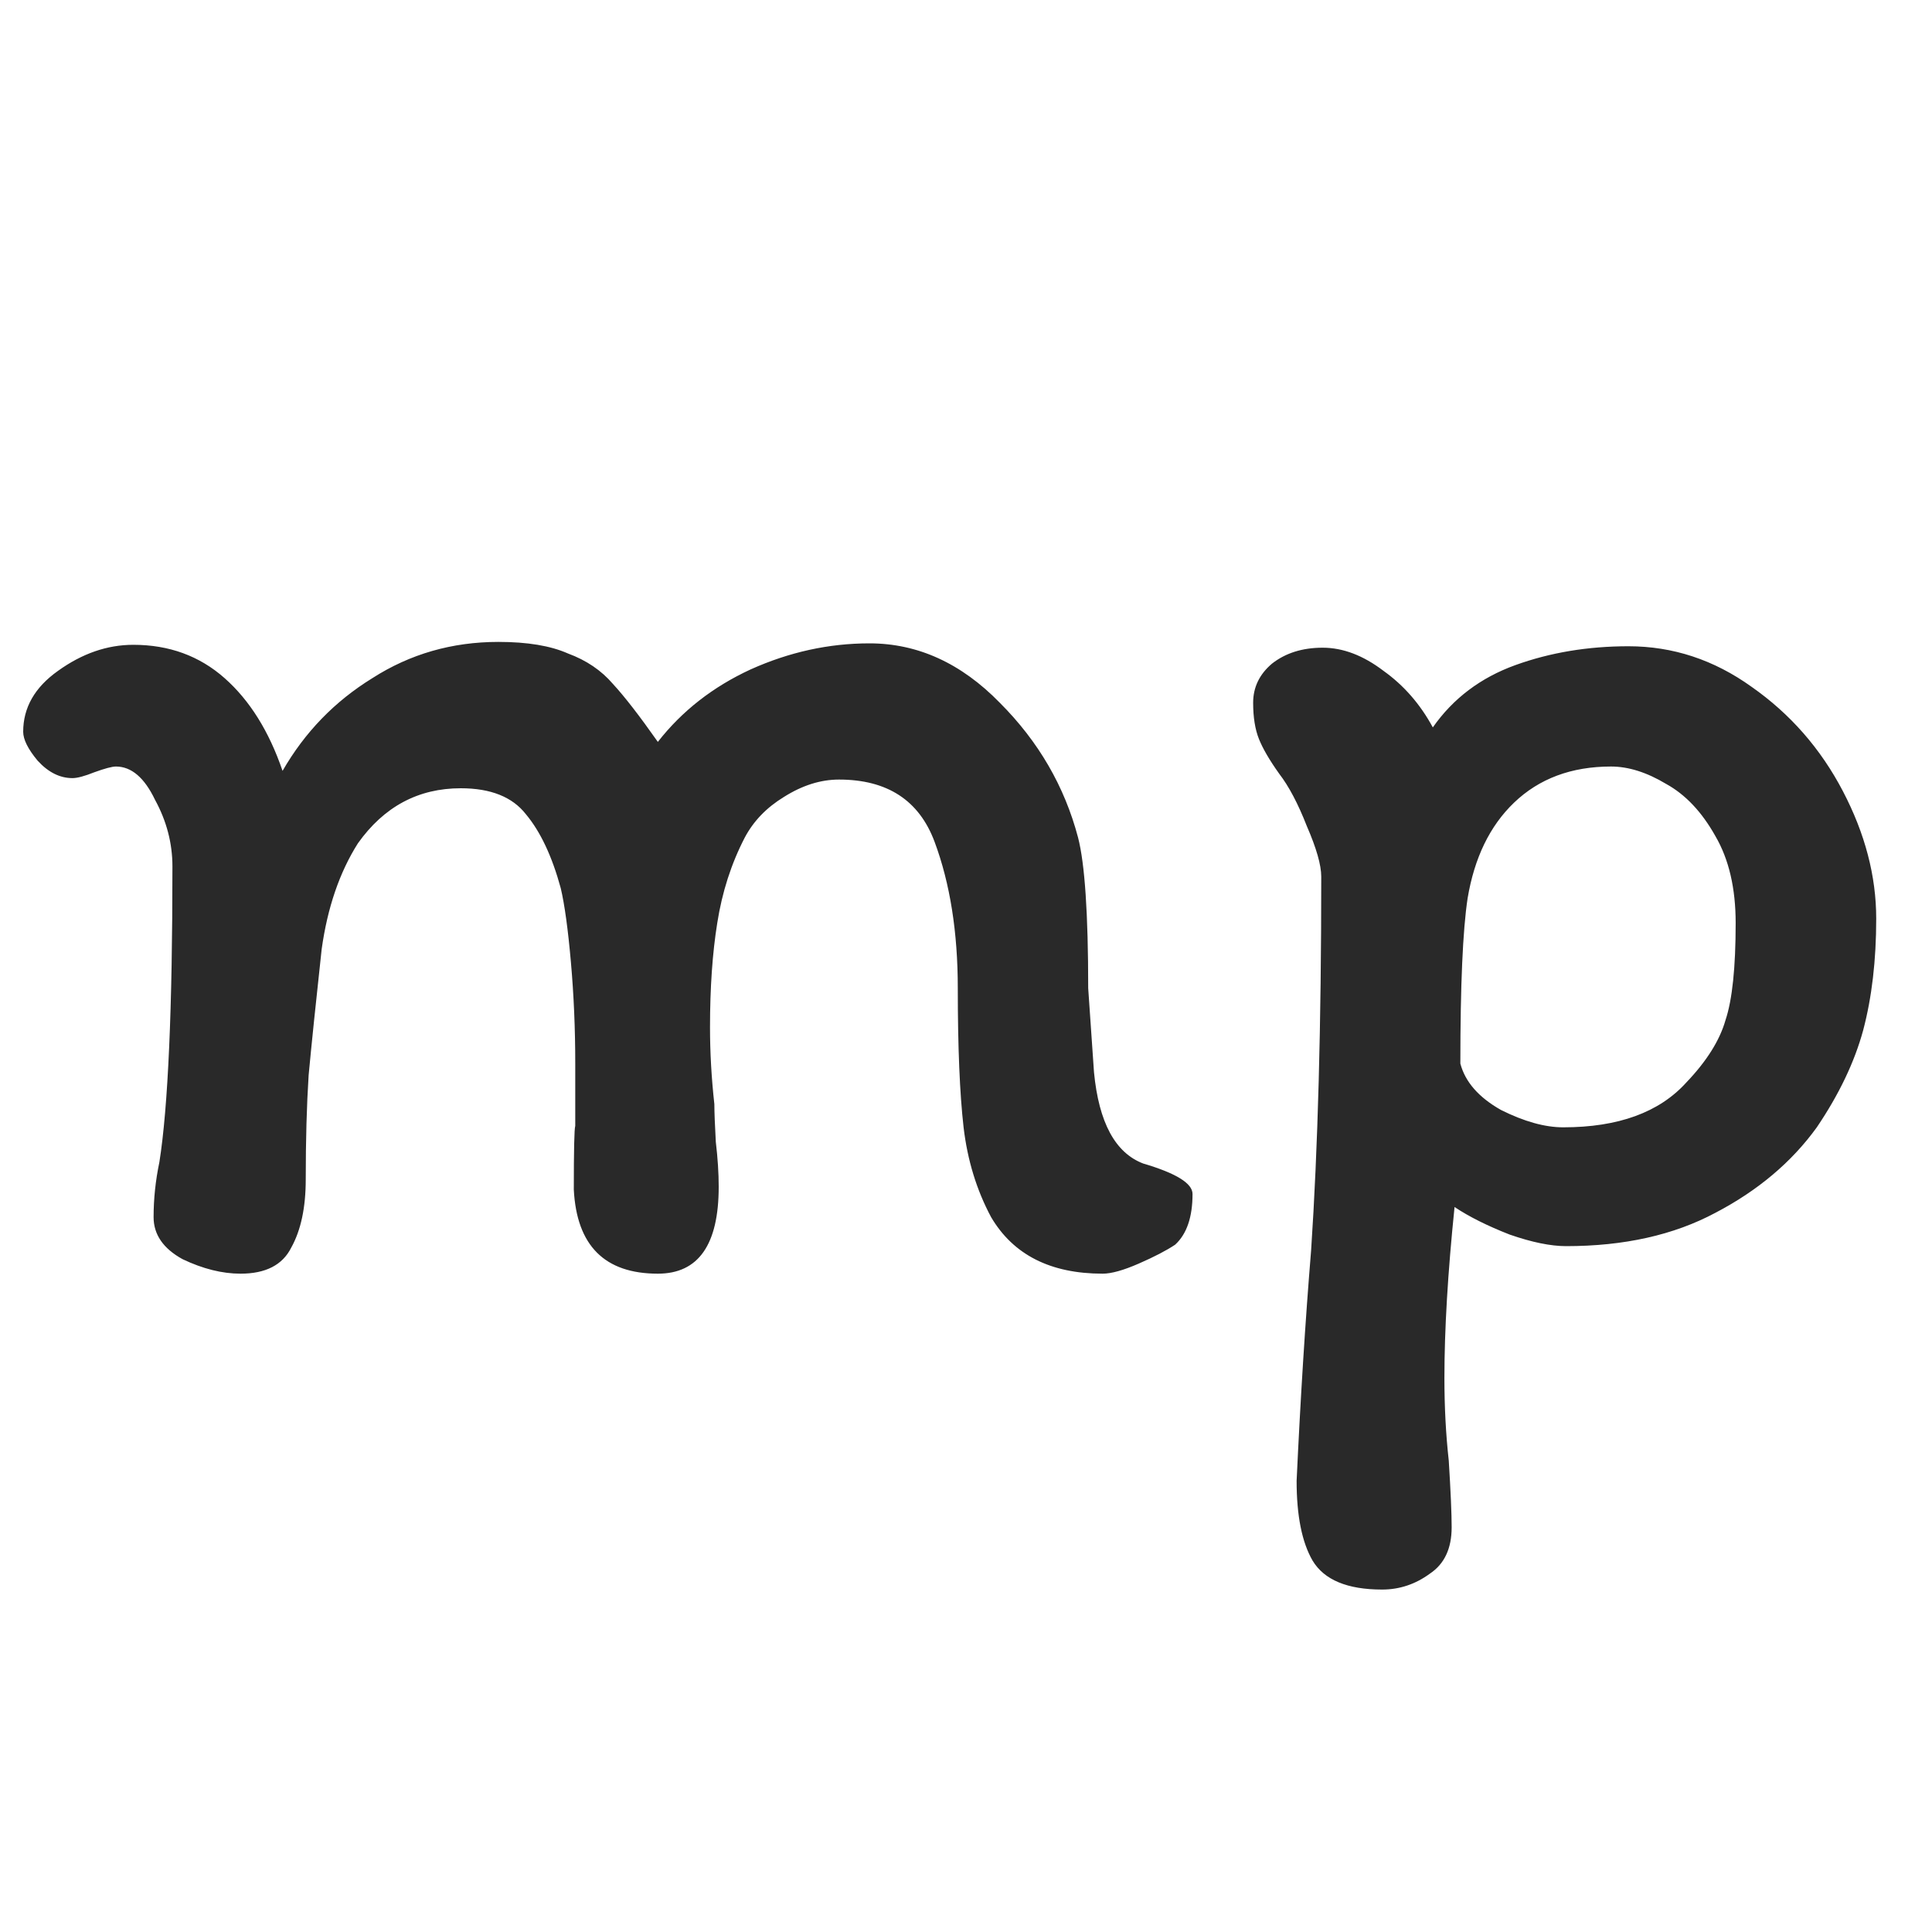 <svg width="32" height="32" viewBox="0 0 32 32" fill="none" xmlns="http://www.w3.org/2000/svg">
<g clip-path="url(#clip0_781_251)">
<path d="M16.416 20.16C16.176 19.712 16.024 19.216 15.96 18.672C15.896 18.112 15.864 17.344 15.864 16.368C15.864 15.44 15.736 14.632 15.48 13.944C15.224 13.256 14.696 12.912 13.896 12.912C13.592 12.912 13.288 13.008 12.984 13.2C12.696 13.376 12.48 13.6 12.336 13.872C12.112 14.304 11.96 14.776 11.88 15.288C11.8 15.784 11.76 16.36 11.76 17.016C11.76 17.432 11.784 17.856 11.832 18.288C11.832 18.416 11.84 18.624 11.856 18.912C11.888 19.184 11.904 19.432 11.904 19.656C11.904 20.616 11.568 21.096 10.896 21.096C10.016 21.096 9.552 20.632 9.504 19.704C9.504 19.048 9.512 18.696 9.528 18.648V17.616C9.528 17.04 9.504 16.48 9.456 15.936C9.408 15.392 9.352 14.984 9.288 14.712C9.144 14.184 8.952 13.776 8.712 13.488C8.488 13.2 8.128 13.056 7.632 13.056C6.928 13.056 6.36 13.36 5.928 13.968C5.624 14.448 5.424 15.032 5.328 15.72C5.232 16.6 5.16 17.296 5.112 17.808C5.08 18.304 5.064 18.88 5.064 19.536C5.064 20 4.984 20.376 4.824 20.664C4.68 20.952 4.4 21.096 3.984 21.096C3.68 21.096 3.36 21.016 3.024 20.856C2.704 20.68 2.544 20.448 2.544 20.16C2.544 19.856 2.576 19.552 2.64 19.248C2.784 18.336 2.856 16.704 2.856 14.352C2.856 13.968 2.76 13.6 2.568 13.248C2.392 12.88 2.176 12.696 1.92 12.696C1.856 12.696 1.736 12.728 1.56 12.792C1.4 12.856 1.28 12.888 1.2 12.888C0.992 12.888 0.8 12.792 0.624 12.6C0.464 12.408 0.384 12.248 0.384 12.12C0.384 11.72 0.576 11.384 0.96 11.112C1.36 10.824 1.776 10.68 2.208 10.68C2.8 10.68 3.304 10.864 3.72 11.232C4.136 11.6 4.456 12.112 4.68 12.768C5.048 12.128 5.544 11.616 6.168 11.232C6.792 10.832 7.488 10.632 8.256 10.632C8.736 10.632 9.12 10.696 9.408 10.824C9.712 10.936 9.96 11.104 10.152 11.328C10.344 11.536 10.592 11.856 10.896 12.288C11.296 11.776 11.808 11.376 12.432 11.088C13.072 10.8 13.728 10.656 14.4 10.656C15.2 10.656 15.92 10.984 16.56 11.64C17.2 12.28 17.632 13.024 17.856 13.872C17.968 14.304 18.024 15.136 18.024 16.368L18.12 17.76C18.2 18.592 18.472 19.096 18.936 19.272C19.48 19.432 19.752 19.6 19.752 19.776C19.752 20.16 19.656 20.44 19.464 20.616C19.32 20.712 19.12 20.816 18.864 20.928C18.608 21.04 18.408 21.096 18.264 21.096C17.4 21.096 16.784 20.784 16.416 20.16ZM21.188 12.816C21.028 12.592 20.916 12.4 20.852 12.24C20.788 12.08 20.756 11.88 20.756 11.64C20.756 11.384 20.86 11.168 21.068 10.992C21.292 10.816 21.572 10.728 21.908 10.728C22.244 10.728 22.58 10.856 22.916 11.112C23.252 11.352 23.524 11.664 23.732 12.048C24.068 11.568 24.524 11.224 25.1 11.016C25.676 10.808 26.3 10.704 26.972 10.704C27.708 10.704 28.388 10.928 29.012 11.376C29.652 11.824 30.156 12.4 30.524 13.104C30.892 13.808 31.076 14.512 31.076 15.216C31.076 15.904 31.004 16.52 30.86 17.064C30.716 17.592 30.46 18.128 30.092 18.672C29.676 19.248 29.116 19.72 28.412 20.088C27.724 20.456 26.9 20.64 25.94 20.64C25.684 20.64 25.372 20.576 25.004 20.448C24.636 20.304 24.332 20.152 24.092 19.992C23.98 21.08 23.924 22.024 23.924 22.824C23.924 23.304 23.948 23.76 23.996 24.192C24.028 24.704 24.044 25.072 24.044 25.296C24.044 25.648 23.924 25.904 23.684 26.064C23.444 26.24 23.18 26.328 22.892 26.328C22.316 26.328 21.932 26.168 21.74 25.848C21.564 25.544 21.476 25.104 21.476 24.528C21.54 23.152 21.62 21.88 21.716 20.712C21.828 19.032 21.884 16.968 21.884 14.52C21.884 14.328 21.804 14.048 21.644 13.68C21.5 13.312 21.348 13.024 21.188 12.816ZM24.188 17.616C24.268 17.92 24.492 18.176 24.86 18.384C25.244 18.576 25.588 18.672 25.892 18.672C26.804 18.672 27.484 18.424 27.932 17.928C28.268 17.576 28.484 17.232 28.58 16.896C28.692 16.56 28.748 16.024 28.748 15.288C28.748 14.712 28.636 14.232 28.412 13.848C28.188 13.448 27.916 13.16 27.596 12.984C27.276 12.792 26.972 12.696 26.684 12.696C26.028 12.696 25.492 12.896 25.076 13.296C24.676 13.68 24.42 14.208 24.308 14.88C24.228 15.408 24.188 16.32 24.188 17.616Z" fill="#292929"/>
</g>
<defs>
<clipPath id="clip0_781_251">
<rect width="32" height="32" fill="white"/>
</clipPath>
</defs>
</svg>
